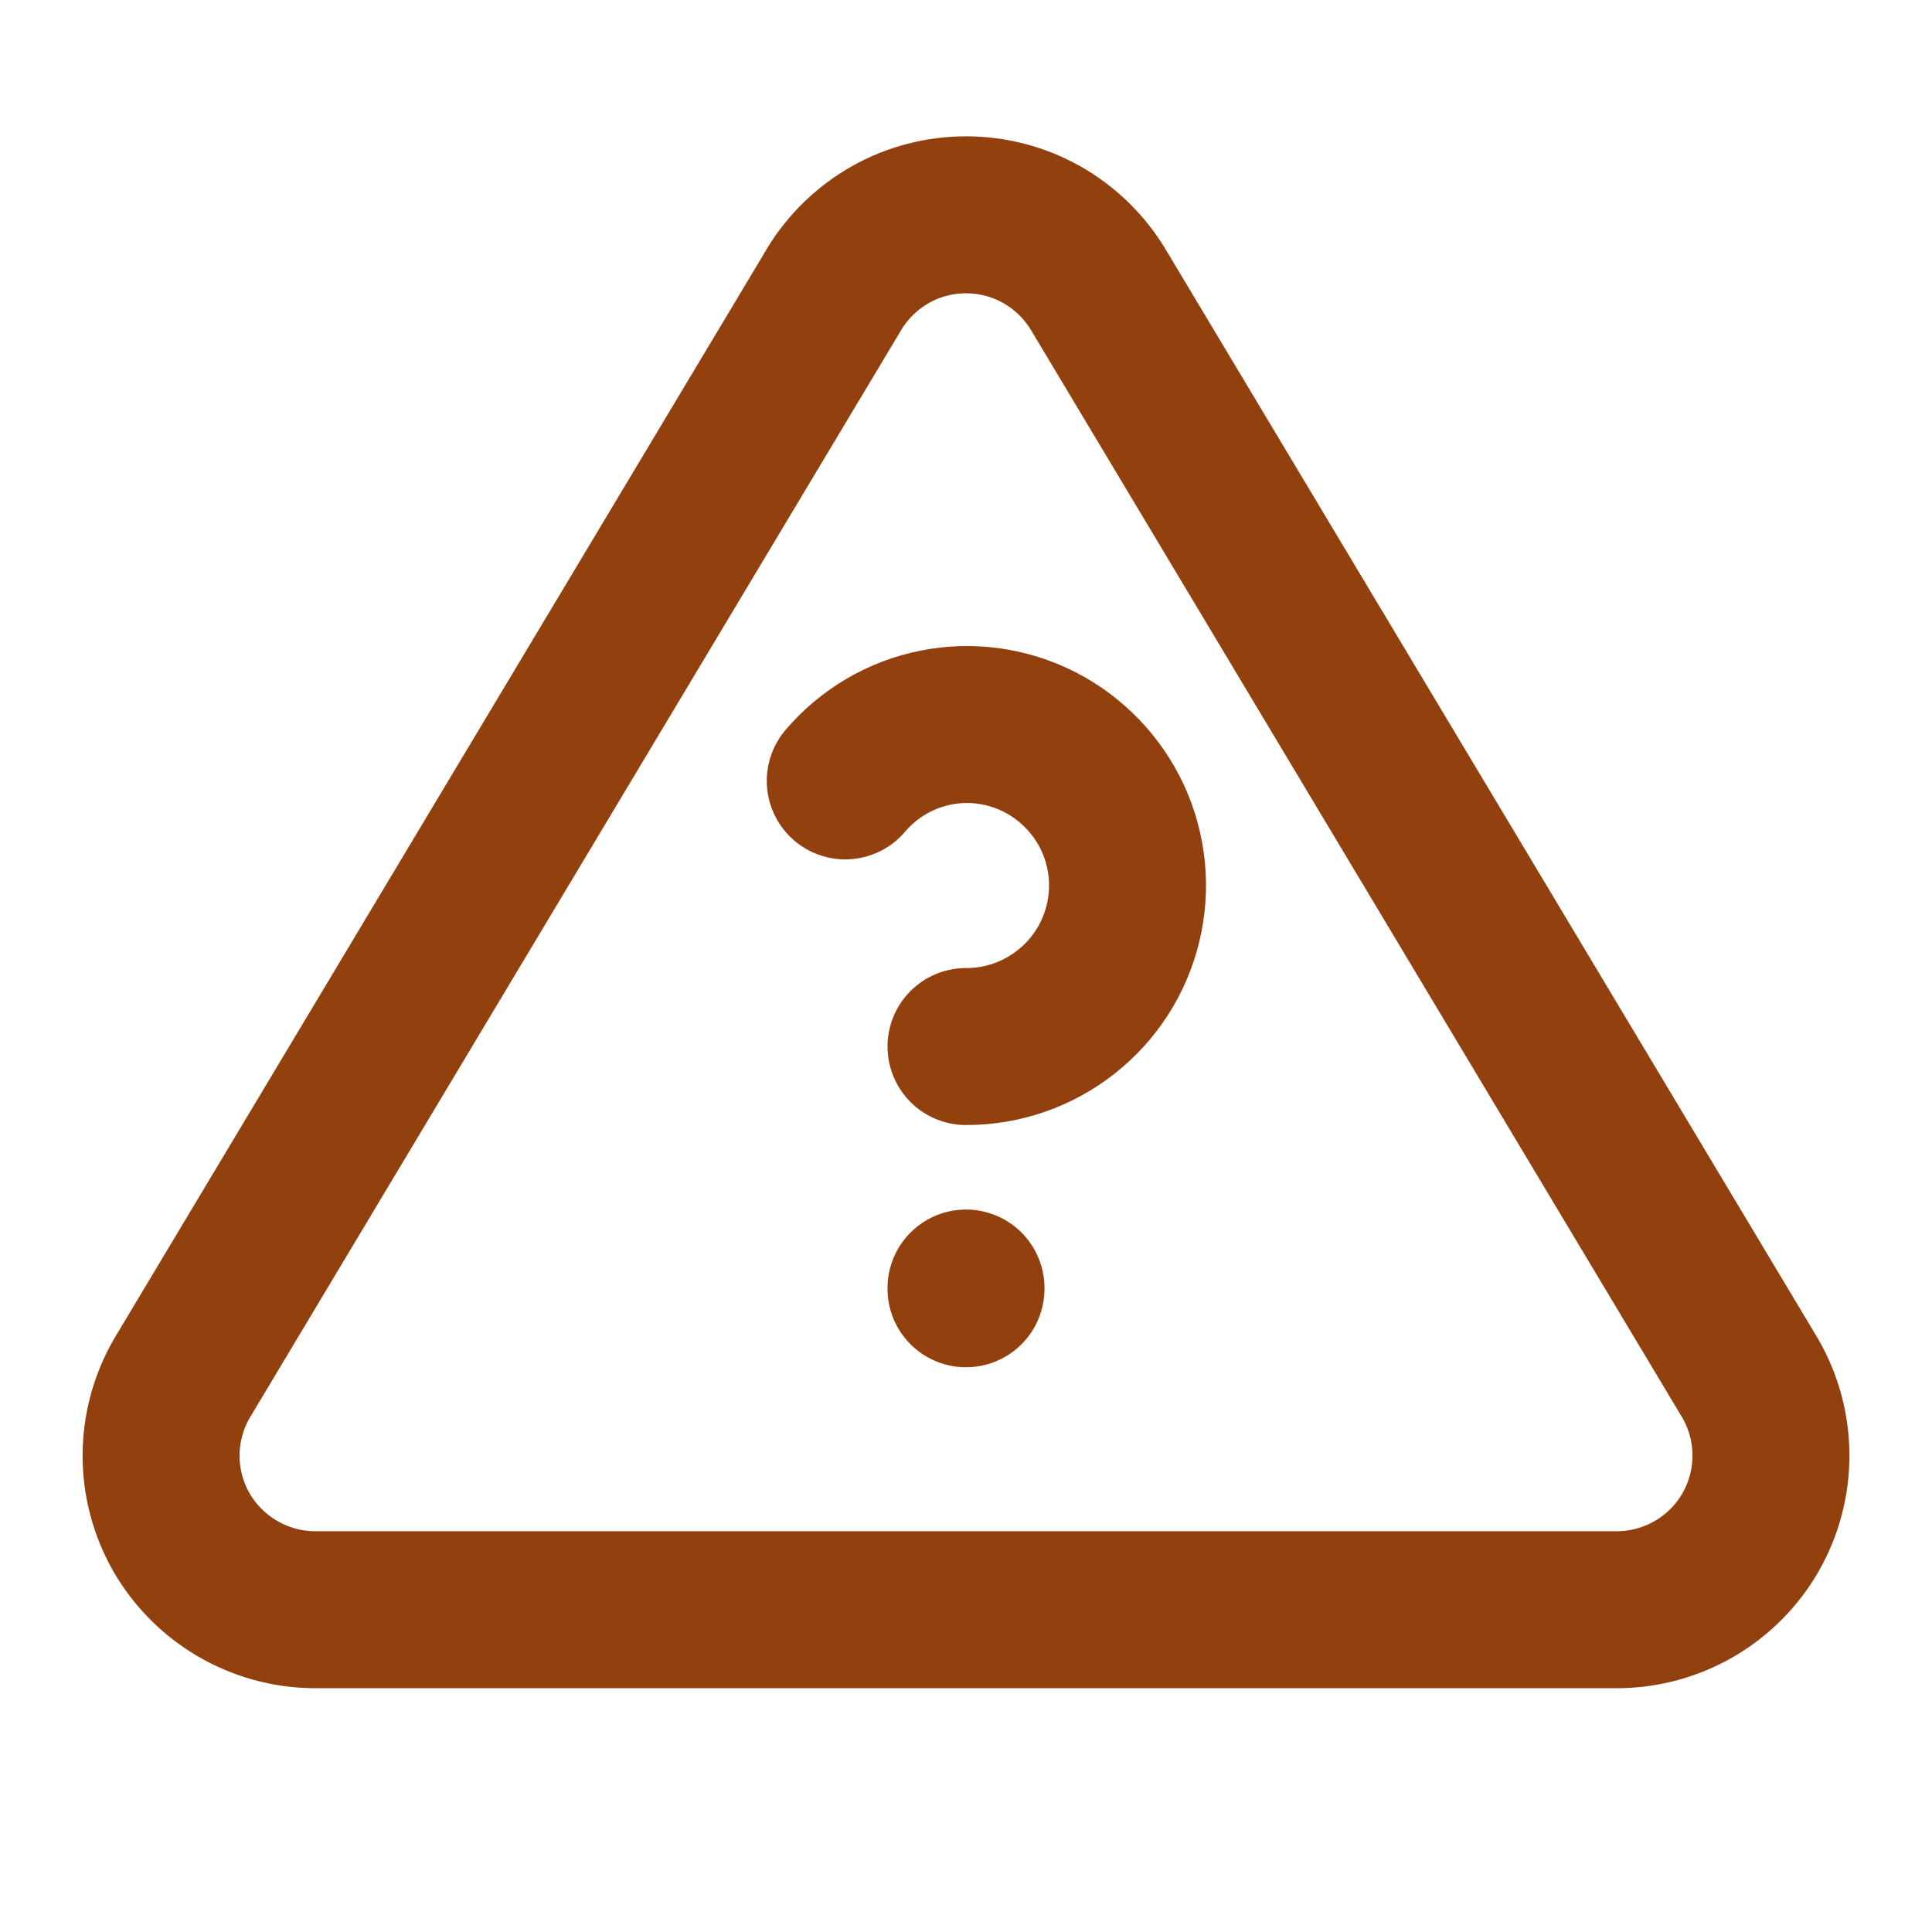 <svg width="16" height="16" viewBox="0 0 16 16" fill="none" xmlns="http://www.w3.org/2000/svg">
<path d="M8 10.667V10.673M8 8.667C8.3 8.668 8.592 8.567 8.827 8.382C9.063 8.197 9.23 7.938 9.3 7.647C9.371 7.355 9.341 7.049 9.216 6.776C9.09 6.504 8.877 6.282 8.61 6.145C8.344 6.01 8.041 5.967 7.749 6.026C7.457 6.084 7.193 6.24 7 6.467M6.909 2.394L1.505 11.417C1.394 11.61 1.335 11.828 1.334 12.051C1.333 12.274 1.391 12.493 1.501 12.687C1.612 12.88 1.771 13.041 1.963 13.154C2.155 13.267 2.373 13.328 2.596 13.331H13.405C13.628 13.328 13.846 13.267 14.038 13.154C14.229 13.041 14.389 12.88 14.499 12.687C14.609 12.493 14.667 12.274 14.666 12.052C14.666 11.829 14.607 11.61 14.496 11.417L9.092 2.393C8.978 2.206 8.818 2.051 8.627 1.943C8.435 1.835 8.22 1.779 8 1.779C7.781 1.779 7.565 1.835 7.374 1.943C7.183 2.051 7.023 2.206 6.909 2.393V2.394Z" stroke="#92400E" stroke-width="1.3" stroke-linecap="round" stroke-linejoin="round"/>
</svg>
